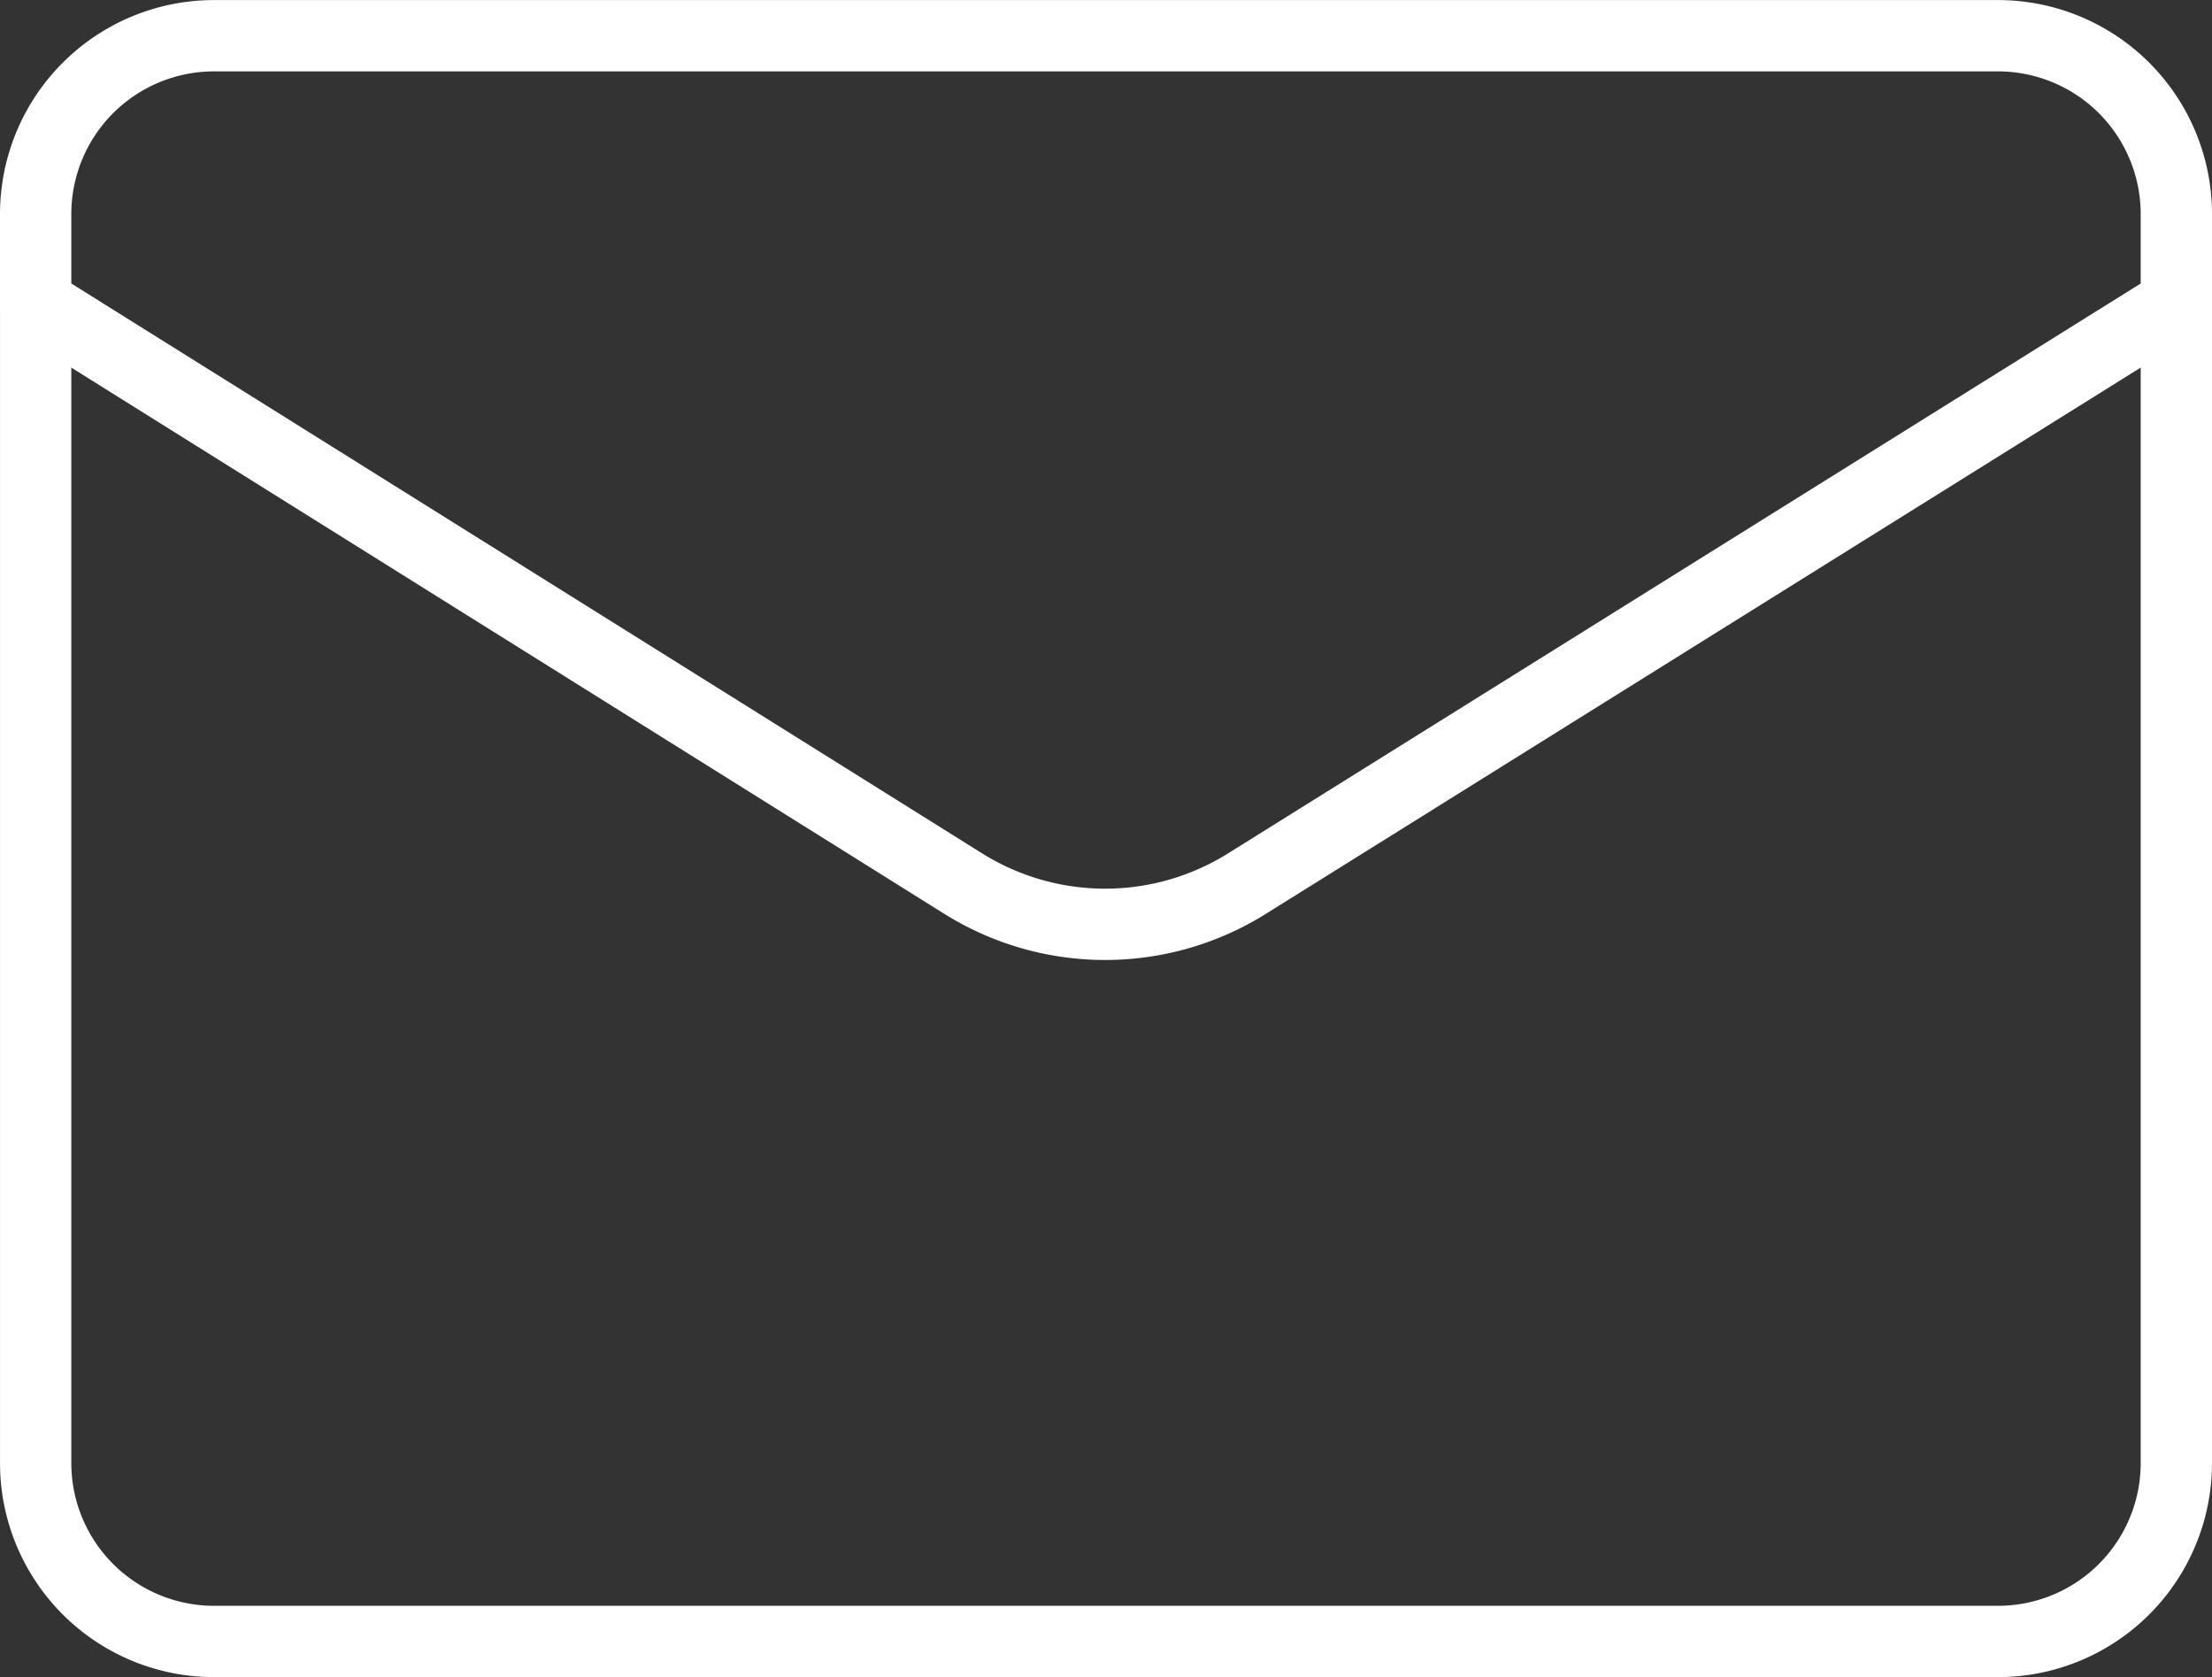 <svg xmlns="http://www.w3.org/2000/svg" width="124.09" height="94.067" viewBox="0 0 124.09 94.067">
  <rect x="0" y="0" width="124.09" height="94.067" fill="#333333" stroke="none"/>
  <g id="streamline-icon-single-woman-actions-email_140x140_1_" data-name="streamline-icon-single-woman-actions-email@140x140 (1)" transform="translate(-65.083 -82.583)">
    <path id="Pfad_22684" data-name="Pfad 22684" d="M187.173,93.333v65.049a10.007,10.007,0,0,1-10.007,10.007H77.091a10.007,10.007,0,0,1-10.007-10.007V93.333" transform="translate(0 6.261)" fill="none" stroke="#fff" stroke-linecap="round" stroke-linejoin="round" stroke-width="4"/>
    <path id="Pfad_22685" data-name="Pfad 22685" d="M187.173,99.594v-5a10.007,10.007,0,0,0-10.007-10.007H77.091A10.007,10.007,0,0,0,67.083,94.591v5l52.039,32.554a15.011,15.011,0,0,0,15.912,0Z" transform="translate(0 0)" fill="none" stroke="#fff" stroke-linecap="round" stroke-linejoin="round" stroke-width="4"/>
  </g>
</svg>